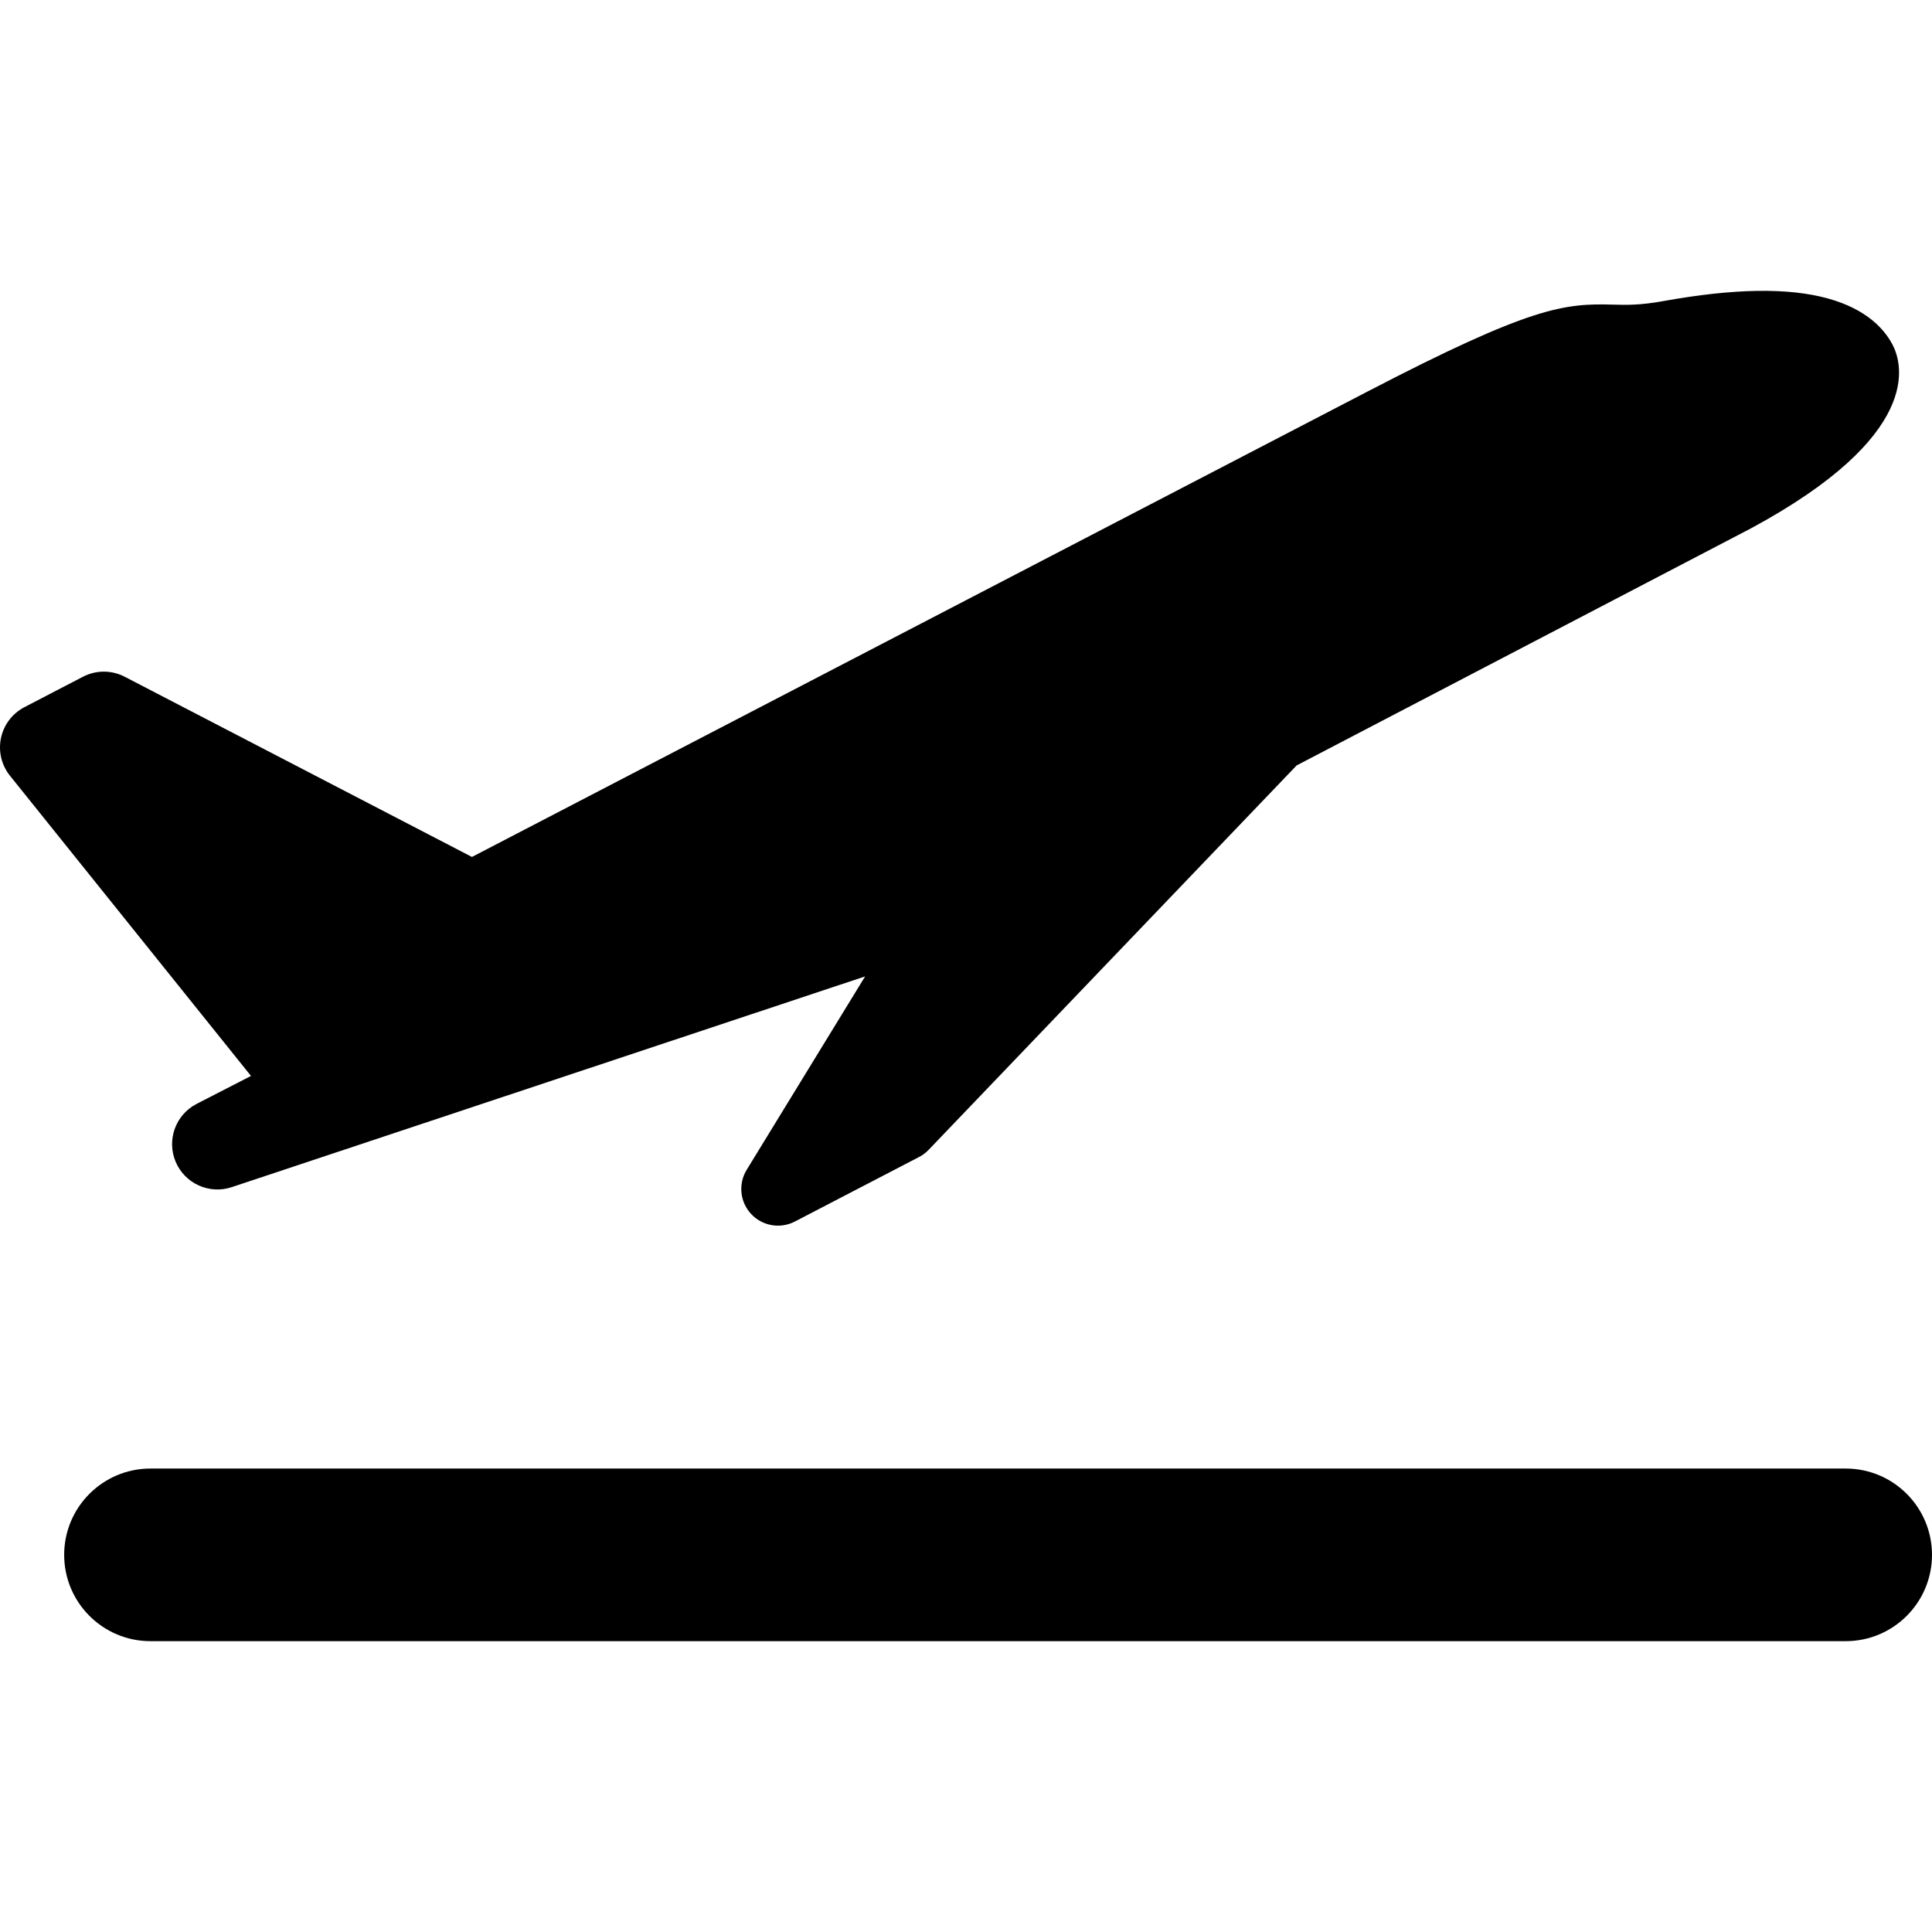<?xml version="1.0" encoding="iso-8859-1"?>
<!-- Uploaded to: SVG Repo, www.svgrepo.com, Generator: SVG Repo Mixer Tools -->
<!DOCTYPE svg PUBLIC "-//W3C//DTD SVG 1.1//EN" "http://www.w3.org/Graphics/SVG/1.1/DTD/svg11.dtd">
<svg fill="#000000" version="1.1" id="Capa_1" xmlns="http://www.w3.org/2000/svg" xmlns:xlink="http://www.w3.org/1999/xlink" 
	 width="800px" height="800px" viewBox="0 0 371.656 371.656"
	 xml:space="preserve">
<g>
	<g>
		<g>
			<path d="M37.833,212.348c-0.01,0.006-0.021,0.01-0.032,0.017c-4.027,2.093-5.776,6.929-4.015,11.114
				c1.766,4.199,6.465,6.33,10.787,4.892l121.85-40.541l-22.784,37.207c-1.655,2.703-1.305,6.178,0.856,8.497
				c2.161,2.318,5.603,2.912,8.417,1.449l23.894-12.416c0.686-0.356,1.309-0.823,1.844-1.383l70.785-73.941l87.358-45.582
				c33.085-17.835,29.252-31.545,27.29-35.321c-1.521-2.928-4.922-6.854-12.479-8.93c-7.665-2.106-18.021-1.938-31.653,0.514
				c-4.551,0.818-7.063,0.749-9.723,0.676c-9.351-0.256-15.694,0.371-47.188,16.736L90.788,164.851l-66.8-34.668
				c-2.519-1.307-5.516-1.306-8.035,0.004l-11.256,5.85c-2.317,1.204-3.972,3.383-4.51,5.938c-0.538,2.556,0.098,5.218,1.732,7.253
				l46.364,57.749L37.833,212.348z"/>
			<path d="M355.052,282.501H28.948c-9.17,0-16.604,7.436-16.604,16.604s7.434,16.604,16.604,16.604h326.104
				c9.17,0,16.604-7.434,16.604-16.604C371.655,289.934,364.222,282.501,355.052,282.501z"/>
		</g>
	</g>
</g>
</svg>